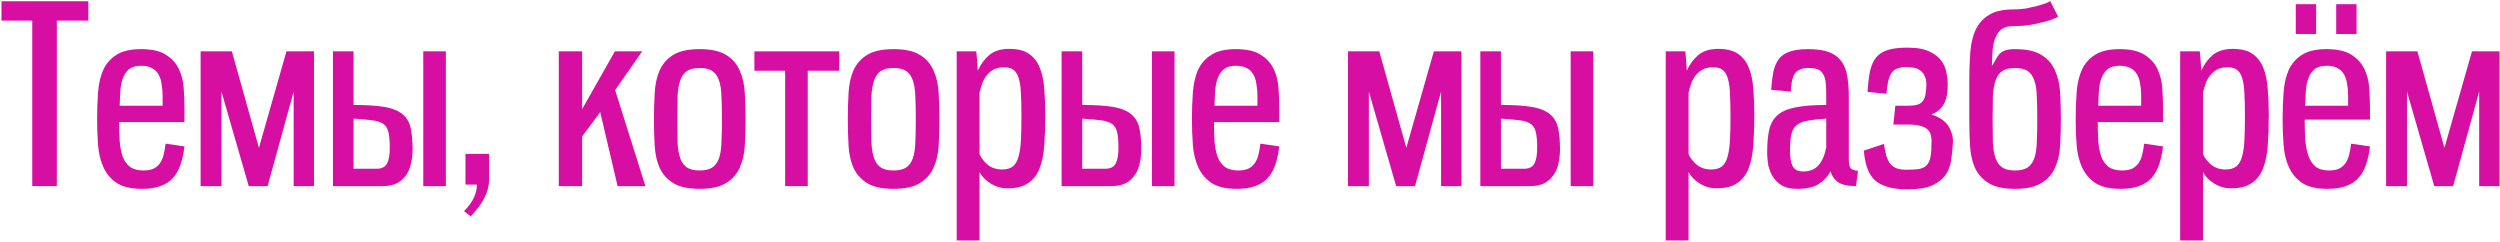 <?xml version="1.0" encoding="UTF-8"?> <svg xmlns="http://www.w3.org/2000/svg" width="403" height="39" viewBox="0 0 403 39" fill="none"> <path d="M5.2 30V3.32H0.24V0.2H14.24V3.32H9.16V30H5.2Z" fill="#D60EA2"></path> <path d="M29.733 23.6C29.6 24.72 29.386 25.707 29.093 26.56C28.8 27.413 28.386 28.134 27.853 28.72C27.346 29.28 26.68 29.707 25.853 30C25.053 30.294 24.066 30.44 22.893 30.44C21.16 30.44 19.813 30.134 18.853 29.52C17.893 28.88 17.173 28.04 16.693 27C16.213 25.96 15.92 24.773 15.813 23.44C15.706 22.08 15.653 20.68 15.653 19.24C15.653 17.694 15.706 16.227 15.813 14.84C15.92 13.454 16.2 12.254 16.653 11.24C17.133 10.227 17.84 9.427 18.773 8.84C19.733 8.227 21.053 7.92 22.733 7.92C24.44 7.92 25.76 8.213 26.693 8.8C27.653 9.387 28.36 10.147 28.813 11.08C29.266 12.014 29.533 13.053 29.613 14.2C29.693 15.347 29.733 16.48 29.733 17.6V19.68H19.213C19.213 20.773 19.24 21.8 19.293 22.76C19.373 23.694 19.533 24.52 19.773 25.24C20.04 25.933 20.426 26.48 20.933 26.88C21.466 27.28 22.2 27.48 23.133 27.48C23.773 27.48 24.306 27.387 24.733 27.2C25.16 26.987 25.506 26.694 25.773 26.32C26.04 25.947 26.24 25.494 26.373 24.96C26.506 24.427 26.613 23.827 26.693 23.16L29.733 23.6ZM26.213 15.44C26.213 14.774 26.16 14.147 26.053 13.56C25.973 12.973 25.813 12.467 25.573 12.04C25.333 11.587 24.986 11.24 24.533 11C24.08 10.733 23.493 10.6 22.773 10.6C21.973 10.6 21.346 10.76 20.893 11.08C20.466 11.4 20.133 11.84 19.893 12.4C19.653 12.96 19.493 13.64 19.413 14.44C19.36 15.213 19.32 16.08 19.293 17.04H26.213V15.44Z" fill="#D60EA2"></path> <path d="M47.338 30V14.76L43.138 30H40.098L35.698 14.76V30H32.338V8.28H37.378L41.738 23.84L46.178 8.28H50.618V30H47.338Z" fill="#D60EA2"></path> <path d="M60.71 27.2C61.537 27.2 62.097 26.92 62.39 26.36C62.684 25.8 62.83 24.96 62.83 23.84C62.83 22.773 62.764 21.947 62.63 21.36C62.497 20.747 62.23 20.294 61.83 20C61.43 19.707 60.844 19.507 60.07 19.4C59.297 19.294 58.27 19.2 56.99 19.12V27.2H60.71ZM53.67 8.28H56.99V16.92C59.07 16.92 60.737 17.027 61.99 17.24C63.244 17.453 64.204 17.84 64.87 18.4C65.537 18.933 65.977 19.667 66.19 20.6C66.404 21.507 66.51 22.667 66.51 24.08C66.51 24.827 66.43 25.56 66.27 26.28C66.137 26.974 65.884 27.6 65.51 28.16C65.137 28.72 64.644 29.174 64.03 29.52C63.417 29.84 62.63 30 61.67 30H53.67V8.28ZM68.23 30V8.28H71.87V30H68.23Z" fill="#D60EA2"></path> <path d="M74.797 34.04C76.183 32.654 76.877 31.227 76.877 29.76H75.037V24.8H78.837V29C78.837 30.867 77.85 32.827 75.877 34.88L74.797 34.04Z" fill="#D60EA2"></path> <path d="M99.557 30L96.757 18.08L93.837 22V30H90.077V8.28H93.837V17.6L99.117 8.28H103.517L99.157 14.52L104.037 30H99.557Z" fill="#D60EA2"></path> <path d="M112.779 30.44C110.939 30.44 109.525 30.134 108.539 29.52C107.552 28.907 106.819 28.093 106.339 27.08C105.885 26.04 105.619 24.854 105.539 23.52C105.459 22.16 105.419 20.733 105.419 19.24C105.419 17.747 105.459 16.32 105.539 14.96C105.619 13.573 105.885 12.36 106.339 11.32C106.819 10.28 107.552 9.453 108.539 8.84C109.552 8.227 110.965 7.92 112.779 7.92C114.619 7.92 116.032 8.227 117.019 8.84C118.032 9.453 118.765 10.28 119.219 11.32C119.699 12.36 119.979 13.573 120.059 14.96C120.139 16.32 120.179 17.747 120.179 19.24C120.179 20.733 120.139 22.16 120.059 23.52C119.979 24.854 119.699 26.04 119.219 27.08C118.765 28.093 118.032 28.907 117.019 29.52C116.032 30.134 114.619 30.44 112.779 30.44ZM112.779 27.48C113.659 27.48 114.339 27.32 114.819 27C115.299 26.68 115.659 26.187 115.899 25.52C116.139 24.827 116.272 23.974 116.299 22.96C116.352 21.92 116.379 20.68 116.379 19.24C116.379 17.8 116.352 16.56 116.299 15.52C116.272 14.48 116.139 13.627 115.899 12.96C115.659 12.267 115.299 11.76 114.819 11.44C114.339 11.12 113.659 10.96 112.779 10.96C111.899 10.96 111.219 11.12 110.739 11.44C110.259 11.76 109.899 12.267 109.659 12.96C109.419 13.627 109.272 14.48 109.219 15.52C109.192 16.56 109.179 17.8 109.179 19.24C109.179 20.68 109.192 21.92 109.219 22.96C109.272 23.974 109.419 24.827 109.659 25.52C109.899 26.187 110.259 26.68 110.739 27C111.219 27.32 111.899 27.48 112.779 27.48Z" fill="#D60EA2"></path> <path d="M126.567 30V11.4H121.607V8.28H135.287V11.4H130.207V30H126.567Z" fill="#D60EA2"></path> <path d="M144.029 30.44C142.189 30.44 140.775 30.134 139.789 29.52C138.802 28.907 138.069 28.093 137.589 27.08C137.135 26.04 136.869 24.854 136.789 23.52C136.709 22.16 136.669 20.733 136.669 19.24C136.669 17.747 136.709 16.32 136.789 14.96C136.869 13.573 137.135 12.36 137.589 11.32C138.069 10.28 138.802 9.453 139.789 8.84C140.802 8.227 142.215 7.92 144.029 7.92C145.869 7.92 147.282 8.227 148.269 8.84C149.282 9.453 150.015 10.28 150.469 11.32C150.949 12.36 151.229 13.573 151.309 14.96C151.389 16.32 151.429 17.747 151.429 19.24C151.429 20.733 151.389 22.16 151.309 23.52C151.229 24.854 150.949 26.04 150.469 27.08C150.015 28.093 149.282 28.907 148.269 29.52C147.282 30.134 145.869 30.44 144.029 30.44ZM144.029 27.48C144.909 27.48 145.589 27.32 146.069 27C146.549 26.68 146.909 26.187 147.149 25.52C147.389 24.827 147.522 23.974 147.549 22.96C147.602 21.92 147.629 20.68 147.629 19.24C147.629 17.8 147.602 16.56 147.549 15.52C147.522 14.48 147.389 13.627 147.149 12.96C146.909 12.267 146.549 11.76 146.069 11.44C145.589 11.12 144.909 10.96 144.029 10.96C143.149 10.96 142.469 11.12 141.989 11.44C141.509 11.76 141.149 12.267 140.909 12.96C140.669 13.627 140.522 14.48 140.469 15.52C140.442 16.56 140.429 17.8 140.429 19.24C140.429 20.68 140.442 21.92 140.469 22.96C140.522 23.974 140.669 24.827 140.909 25.52C141.149 26.187 141.509 26.68 141.989 27C142.469 27.32 143.149 27.48 144.029 27.48Z" fill="#D60EA2"></path> <path d="M154.217 38.76V8.28H157.377C157.484 9.32 157.564 10.36 157.617 11.4C158.071 10.387 158.684 9.547 159.457 8.88C160.257 8.213 161.337 7.88 162.697 7.88C164.084 7.88 165.164 8.16 165.937 8.72C166.711 9.28 167.284 10.053 167.657 11.04C168.031 12 168.257 13.12 168.337 14.4C168.444 15.68 168.497 17.04 168.497 18.48C168.497 20.294 168.444 21.933 168.337 23.4C168.231 24.867 167.977 26.12 167.577 27.16C167.177 28.174 166.564 28.96 165.737 29.52C164.937 30.08 163.831 30.36 162.417 30.36C161.431 30.36 160.511 30.093 159.657 29.56C158.804 29 158.217 28.387 157.897 27.72V38.76H154.217ZM157.897 24.84C158.137 25.427 158.564 25.987 159.177 26.52C159.817 27.053 160.604 27.32 161.537 27.32C162.257 27.32 162.831 27.16 163.257 26.84C163.684 26.494 163.991 25.974 164.177 25.28C164.391 24.56 164.524 23.654 164.577 22.56C164.631 21.467 164.657 20.16 164.657 18.64C164.657 17.334 164.631 16.187 164.577 15.2C164.551 14.213 164.444 13.4 164.257 12.76C164.097 12.12 163.831 11.64 163.457 11.32C163.084 11 162.564 10.84 161.897 10.84C161.257 10.84 160.711 10.947 160.257 11.16C159.831 11.373 159.457 11.667 159.137 12.04C158.844 12.387 158.591 12.813 158.377 13.32C158.191 13.827 158.031 14.36 157.897 14.92V24.84Z" fill="#D60EA2"></path> <path d="M178.171 27.2C178.998 27.2 179.558 26.92 179.851 26.36C180.145 25.8 180.291 24.96 180.291 23.84C180.291 22.773 180.225 21.947 180.091 21.36C179.958 20.747 179.691 20.294 179.291 20C178.891 19.707 178.305 19.507 177.531 19.4C176.758 19.294 175.731 19.2 174.451 19.12V27.2H178.171ZM171.131 8.28H174.451V16.92C176.531 16.92 178.198 17.027 179.451 17.24C180.705 17.453 181.665 17.84 182.331 18.4C182.998 18.933 183.438 19.667 183.651 20.6C183.865 21.507 183.971 22.667 183.971 24.08C183.971 24.827 183.891 25.56 183.731 26.28C183.598 26.974 183.345 27.6 182.971 28.16C182.598 28.72 182.105 29.174 181.491 29.52C180.878 29.84 180.091 30 179.131 30H171.131V8.28ZM185.691 30V8.28H189.331V30H185.691Z" fill="#D60EA2"></path> <path d="M206.217 23.6C206.084 24.72 205.871 25.707 205.577 26.56C205.284 27.413 204.871 28.134 204.337 28.72C203.831 29.28 203.164 29.707 202.337 30C201.537 30.294 200.551 30.44 199.377 30.44C197.644 30.44 196.297 30.134 195.337 29.52C194.377 28.88 193.657 28.04 193.177 27C192.697 25.96 192.404 24.773 192.297 23.44C192.191 22.08 192.137 20.68 192.137 19.24C192.137 17.694 192.191 16.227 192.297 14.84C192.404 13.454 192.684 12.254 193.137 11.24C193.617 10.227 194.324 9.427 195.257 8.84C196.217 8.227 197.537 7.92 199.217 7.92C200.924 7.92 202.244 8.213 203.177 8.8C204.137 9.387 204.844 10.147 205.297 11.08C205.751 12.014 206.017 13.053 206.097 14.2C206.177 15.347 206.217 16.48 206.217 17.6V19.68H195.697C195.697 20.773 195.724 21.8 195.777 22.76C195.857 23.694 196.017 24.52 196.257 25.24C196.524 25.933 196.911 26.48 197.417 26.88C197.951 27.28 198.684 27.48 199.617 27.48C200.257 27.48 200.791 27.387 201.217 27.2C201.644 26.987 201.991 26.694 202.257 26.32C202.524 25.947 202.724 25.494 202.857 24.96C202.991 24.427 203.097 23.827 203.177 23.16L206.217 23.6ZM202.697 15.44C202.697 14.774 202.644 14.147 202.537 13.56C202.457 12.973 202.297 12.467 202.057 12.04C201.817 11.587 201.471 11.24 201.017 11C200.564 10.733 199.977 10.6 199.257 10.6C198.457 10.6 197.831 10.76 197.377 11.08C196.951 11.4 196.617 11.84 196.377 12.4C196.137 12.96 195.977 13.64 195.897 14.44C195.844 15.213 195.804 16.08 195.777 17.04H202.697V15.44Z" fill="#D60EA2"></path> <path d="M232.299 30V14.76L228.099 30H225.059L220.659 14.76V30H217.299V8.28H222.339L226.699 23.84L231.139 8.28H235.579V30H232.299Z" fill="#D60EA2"></path> <path d="M245.671 27.2C246.498 27.2 247.058 26.92 247.351 26.36C247.645 25.8 247.791 24.96 247.791 23.84C247.791 22.773 247.725 21.947 247.591 21.36C247.458 20.747 247.191 20.294 246.791 20C246.391 19.707 245.805 19.507 245.031 19.4C244.258 19.294 243.231 19.2 241.951 19.12V27.2H245.671ZM238.631 8.28H241.951V16.92C244.031 16.92 245.698 17.027 246.951 17.24C248.205 17.453 249.165 17.84 249.831 18.4C250.498 18.933 250.938 19.667 251.151 20.6C251.365 21.507 251.471 22.667 251.471 24.08C251.471 24.827 251.391 25.56 251.231 26.28C251.098 26.974 250.845 27.6 250.471 28.16C250.098 28.72 249.605 29.174 248.991 29.52C248.378 29.84 247.591 30 246.631 30H238.631V8.28ZM253.191 30V8.28H256.831V30H253.191Z" fill="#D60EA2"></path> <path d="M268.514 38.76V8.28H271.674C271.781 9.32 271.861 10.36 271.914 11.4C272.367 10.387 272.981 9.547 273.754 8.88C274.554 8.213 275.634 7.88 276.994 7.88C278.381 7.88 279.461 8.16 280.234 8.72C281.007 9.28 281.581 10.053 281.954 11.04C282.327 12 282.554 13.12 282.634 14.4C282.741 15.68 282.794 17.04 282.794 18.48C282.794 20.294 282.741 21.933 282.634 23.4C282.527 24.867 282.274 26.12 281.874 27.16C281.474 28.174 280.861 28.96 280.034 29.52C279.234 30.08 278.127 30.36 276.714 30.36C275.727 30.36 274.807 30.093 273.954 29.56C273.101 29 272.514 28.387 272.194 27.72V38.76H268.514ZM272.194 24.84C272.434 25.427 272.861 25.987 273.474 26.52C274.114 27.053 274.901 27.32 275.834 27.32C276.554 27.32 277.127 27.16 277.554 26.84C277.981 26.494 278.287 25.974 278.474 25.28C278.687 24.56 278.821 23.654 278.874 22.56C278.927 21.467 278.954 20.16 278.954 18.64C278.954 17.334 278.927 16.187 278.874 15.2C278.847 14.213 278.741 13.4 278.554 12.76C278.394 12.12 278.127 11.64 277.754 11.32C277.381 11 276.861 10.84 276.194 10.84C275.554 10.84 275.007 10.947 274.554 11.16C274.127 11.373 273.754 11.667 273.434 12.04C273.141 12.387 272.887 12.813 272.674 13.32C272.487 13.827 272.327 14.36 272.194 14.92V24.84Z" fill="#D60EA2"></path> <path d="M299.188 30C297.828 30 296.841 29.773 296.228 29.32C295.615 28.84 295.241 28.267 295.108 27.6C294.601 28.48 293.948 29.174 293.148 29.68C292.348 30.187 291.201 30.44 289.708 30.44C288.748 30.44 287.961 30.28 287.348 29.96C286.735 29.613 286.241 29.16 285.868 28.6C285.495 28.04 285.228 27.413 285.068 26.72C284.935 26 284.868 25.267 284.868 24.52C284.868 23.107 284.975 21.92 285.188 20.96C285.401 19.974 285.841 19.187 286.508 18.6C287.175 17.987 288.135 17.56 289.388 17.32C290.641 17.053 292.308 16.92 294.388 16.92V15.28C294.388 14.534 294.361 13.893 294.308 13.36C294.255 12.8 294.121 12.347 293.908 12C293.721 11.627 293.441 11.36 293.068 11.2C292.695 11.04 292.188 10.96 291.548 10.96C290.988 10.96 290.535 11.04 290.188 11.2C289.841 11.334 289.561 11.547 289.348 11.84C289.135 12.133 288.975 12.534 288.868 13.04C288.788 13.52 288.721 14.094 288.668 14.76L285.508 14.48C285.588 13.36 285.708 12.387 285.868 11.56C286.055 10.733 286.348 10.053 286.748 9.52C287.175 8.96 287.761 8.56 288.508 8.32C289.255 8.053 290.241 7.92 291.468 7.92C292.855 7.92 293.975 8.08 294.828 8.4C295.681 8.72 296.348 9.213 296.828 9.88C297.308 10.52 297.628 11.334 297.788 12.32C297.948 13.28 298.028 14.4 298.028 15.68V25.8C298.028 26.573 298.175 27.053 298.468 27.24C298.788 27.427 299.135 27.52 299.508 27.52L299.188 30ZM294.388 19.12C293.108 19.2 292.081 19.32 291.308 19.48C290.535 19.613 289.948 19.867 289.548 20.24C289.148 20.587 288.881 21.08 288.748 21.72C288.615 22.36 288.548 23.213 288.548 24.28C288.548 25.4 288.695 26.24 288.988 26.8C289.281 27.36 289.841 27.64 290.668 27.64C291.708 27.64 292.521 27.32 293.108 26.68C293.721 26.014 294.148 25.04 294.388 23.76V19.12Z" fill="#D60EA2"></path> <path d="M303.689 23.2C303.796 23.893 303.916 24.494 304.049 25C304.183 25.507 304.383 25.947 304.649 26.32C304.916 26.667 305.263 26.933 305.689 27.12C306.116 27.28 306.676 27.36 307.369 27.36C308.196 27.36 308.863 27.32 309.369 27.24C309.903 27.134 310.316 26.92 310.609 26.6C310.903 26.28 311.103 25.814 311.209 25.2C311.316 24.587 311.369 23.76 311.369 22.72C311.369 22.32 311.316 21.96 311.209 21.64C311.129 21.32 310.956 21.053 310.689 20.84C310.423 20.6 310.036 20.413 309.529 20.28C309.049 20.147 308.423 20.08 307.649 20.08H305.209L305.529 17.04H307.649C308.236 17.04 308.716 16.987 309.089 16.88C309.463 16.747 309.743 16.56 309.929 16.32C310.143 16.053 310.289 15.72 310.369 15.32C310.449 14.893 310.503 14.4 310.529 13.84C310.556 13.12 310.449 12.56 310.209 12.16C309.996 11.733 309.716 11.427 309.369 11.24C309.049 11.027 308.676 10.907 308.249 10.88C307.849 10.827 307.489 10.8 307.169 10.8C306.609 10.827 306.143 10.92 305.769 11.08C305.423 11.213 305.129 11.454 304.889 11.8C304.676 12.12 304.503 12.56 304.369 13.12C304.263 13.653 304.169 14.32 304.089 15.12L301.049 14.8C301.129 13.467 301.263 12.347 301.449 11.44C301.663 10.534 301.996 9.8 302.449 9.24C302.929 8.68 303.569 8.28 304.369 8.04C305.169 7.8 306.209 7.68 307.489 7.68C309.009 7.68 310.196 7.893 311.049 8.32C311.903 8.72 312.543 9.227 312.969 9.84C313.396 10.427 313.663 11.053 313.769 11.72C313.903 12.387 313.969 12.973 313.969 13.48C313.996 14.92 313.783 16.027 313.329 16.8C312.903 17.573 312.236 18.12 311.329 18.44C312.689 18.893 313.623 19.547 314.129 20.4C314.636 21.253 314.863 22.12 314.809 23C314.756 23.933 314.663 24.854 314.529 25.76C314.423 26.64 314.129 27.44 313.649 28.16C313.169 28.854 312.449 29.427 311.489 29.88C310.529 30.307 309.183 30.52 307.449 30.52C306.116 30.52 305.009 30.373 304.129 30.08C303.276 29.814 302.583 29.413 302.049 28.88C301.543 28.32 301.169 27.654 300.929 26.88C300.689 26.107 300.529 25.24 300.449 24.28L303.689 23.2Z" fill="#D60EA2"></path> <path d="M317.45 12.84C317.45 11.293 317.503 9.827 317.61 8.44C317.717 7.053 317.997 5.853 318.45 4.84C318.93 3.827 319.637 3.027 320.57 2.44C321.53 1.827 322.85 1.52 324.53 1.52C325.25 1.52 325.943 1.467 326.61 1.36C327.277 1.227 327.877 1.093 328.41 0.96C328.97 0.8 329.437 0.653 329.81 0.52C330.183 0.36 330.41 0.24 330.49 0.16C330.757 0.693 330.97 1.12 331.13 1.44C331.29 1.733 331.503 2.147 331.77 2.68C331.557 2.813 331.21 2.973 330.73 3.16C330.25 3.32 329.69 3.48 329.05 3.64C328.437 3.8 327.77 3.933 327.05 4.04C326.33 4.147 325.637 4.2 324.97 4.2H324.57C323.77 4.2 323.143 4.36 322.69 4.68C322.263 5 321.93 5.44 321.69 6C321.45 6.56 321.29 7.24 321.21 8.04C321.157 8.813 321.117 9.68 321.09 10.64C321.357 10.24 321.57 9.88 321.73 9.56C321.917 9.213 322.117 8.92 322.33 8.68C322.57 8.44 322.877 8.253 323.25 8.12C323.623 7.987 324.143 7.92 324.81 7.92C326.65 7.92 328.063 8.227 329.05 8.84C330.063 9.453 330.797 10.28 331.25 11.32C331.73 12.36 332.01 13.573 332.09 14.96C332.17 16.32 332.21 17.747 332.21 19.24C332.21 20.733 332.17 22.16 332.09 23.52C332.01 24.854 331.73 26.04 331.25 27.08C330.797 28.093 330.063 28.907 329.05 29.52C328.063 30.134 326.65 30.44 324.81 30.44C322.97 30.44 321.557 30.134 320.57 29.52C319.583 28.907 318.85 28.093 318.37 27.08C317.917 26.04 317.65 24.854 317.57 23.52C317.49 22.16 317.45 20.733 317.45 19.24V12.84ZM324.81 27.48C325.69 27.48 326.37 27.32 326.85 27C327.33 26.68 327.69 26.187 327.93 25.52C328.17 24.827 328.303 23.974 328.33 22.96C328.383 21.92 328.41 20.68 328.41 19.24C328.41 17.8 328.383 16.56 328.33 15.52C328.303 14.48 328.17 13.627 327.93 12.96C327.69 12.267 327.33 11.76 326.85 11.44C326.37 11.12 325.69 10.96 324.81 10.96C323.93 10.96 323.25 11.12 322.77 11.44C322.29 11.76 321.93 12.267 321.69 12.96C321.45 13.627 321.303 14.48 321.25 15.52C321.223 16.56 321.21 17.8 321.21 19.24C321.21 20.68 321.223 21.92 321.25 22.96C321.303 23.974 321.45 24.827 321.69 25.52C321.93 26.187 322.29 26.68 322.77 27C323.25 27.32 323.93 27.48 324.81 27.48Z" fill="#D60EA2"></path> <path d="M348.678 23.6C348.545 24.72 348.332 25.707 348.038 26.56C347.745 27.413 347.332 28.134 346.798 28.72C346.292 29.28 345.625 29.707 344.798 30C343.998 30.294 343.012 30.44 341.838 30.44C340.105 30.44 338.758 30.134 337.798 29.52C336.838 28.88 336.118 28.04 335.638 27C335.158 25.96 334.865 24.773 334.758 23.44C334.652 22.08 334.598 20.68 334.598 19.24C334.598 17.694 334.652 16.227 334.758 14.84C334.865 13.454 335.145 12.254 335.598 11.24C336.078 10.227 336.785 9.427 337.718 8.84C338.678 8.227 339.998 7.92 341.678 7.92C343.385 7.92 344.705 8.213 345.638 8.8C346.598 9.387 347.305 10.147 347.758 11.08C348.212 12.014 348.478 13.053 348.558 14.2C348.638 15.347 348.678 16.48 348.678 17.6V19.68H338.158C338.158 20.773 338.185 21.8 338.238 22.76C338.318 23.694 338.478 24.52 338.718 25.24C338.985 25.933 339.372 26.48 339.878 26.88C340.412 27.28 341.145 27.48 342.078 27.48C342.718 27.48 343.252 27.387 343.678 27.2C344.105 26.987 344.452 26.694 344.718 26.32C344.985 25.947 345.185 25.494 345.318 24.96C345.452 24.427 345.558 23.827 345.638 23.16L348.678 23.6ZM345.158 15.44C345.158 14.774 345.105 14.147 344.998 13.56C344.918 12.973 344.758 12.467 344.518 12.04C344.278 11.587 343.932 11.24 343.478 11C343.025 10.733 342.438 10.6 341.718 10.6C340.918 10.6 340.292 10.76 339.838 11.08C339.412 11.4 339.078 11.84 338.838 12.4C338.598 12.96 338.438 13.64 338.358 14.44C338.305 15.213 338.265 16.08 338.238 17.04H345.158V15.44Z" fill="#D60EA2"></path> <path d="M351.444 38.76V8.28H354.604C354.71 9.32 354.79 10.36 354.844 11.4C355.297 10.387 355.91 9.547 356.684 8.88C357.484 8.213 358.564 7.88 359.924 7.88C361.31 7.88 362.39 8.16 363.164 8.72C363.937 9.28 364.51 10.053 364.884 11.04C365.257 12 365.484 13.12 365.564 14.4C365.67 15.68 365.724 17.04 365.724 18.48C365.724 20.294 365.67 21.933 365.564 23.4C365.457 24.867 365.204 26.12 364.804 27.16C364.404 28.174 363.79 28.96 362.964 29.52C362.164 30.08 361.057 30.36 359.644 30.36C358.657 30.36 357.737 30.093 356.884 29.56C356.03 29 355.444 28.387 355.124 27.72V38.76H351.444ZM355.124 24.84C355.364 25.427 355.79 25.987 356.404 26.52C357.044 27.053 357.83 27.32 358.764 27.32C359.484 27.32 360.057 27.16 360.484 26.84C360.91 26.494 361.217 25.974 361.404 25.28C361.617 24.56 361.75 23.654 361.804 22.56C361.857 21.467 361.884 20.16 361.884 18.64C361.884 17.334 361.857 16.187 361.804 15.2C361.777 14.213 361.67 13.4 361.484 12.76C361.324 12.12 361.057 11.64 360.684 11.32C360.31 11 359.79 10.84 359.124 10.84C358.484 10.84 357.937 10.947 357.484 11.16C357.057 11.373 356.684 11.667 356.364 12.04C356.07 12.387 355.817 12.813 355.604 13.32C355.417 13.827 355.257 14.36 355.124 14.92V24.84Z" fill="#D60EA2"></path> <path d="M382.038 23.6C381.904 24.72 381.691 25.707 381.398 26.56C381.104 27.413 380.691 28.134 380.158 28.72C379.651 29.28 378.984 29.707 378.158 30C377.358 30.294 376.371 30.44 375.198 30.44C373.464 30.44 372.118 30.134 371.158 29.52C370.198 28.88 369.478 28.04 368.998 27C368.518 25.96 368.224 24.773 368.118 23.44C368.011 22.08 367.958 20.68 367.958 19.24C367.958 17.694 368.011 16.227 368.118 14.84C368.224 13.454 368.504 12.254 368.958 11.24C369.438 10.227 370.144 9.427 371.078 8.84C372.038 8.227 373.358 7.92 375.038 7.92C376.744 7.92 378.064 8.213 378.998 8.8C379.958 9.387 380.664 10.147 381.118 11.08C381.571 12.014 381.838 13.053 381.918 14.2C381.998 15.347 382.038 16.48 382.038 17.6V19.28H371.518C371.518 20.373 371.544 21.413 371.598 22.4C371.678 23.387 371.838 24.267 372.078 25.04C372.344 25.787 372.731 26.387 373.238 26.84C373.771 27.267 374.504 27.48 375.438 27.48C376.078 27.48 376.611 27.387 377.038 27.2C377.464 26.987 377.811 26.694 378.078 26.32C378.344 25.947 378.544 25.494 378.678 24.96C378.811 24.427 378.918 23.827 378.998 23.16L382.038 23.6ZM378.518 15.44C378.518 14.774 378.464 14.147 378.358 13.56C378.278 12.973 378.118 12.467 377.878 12.04C377.638 11.587 377.291 11.24 376.838 11C376.384 10.733 375.798 10.6 375.078 10.6C374.278 10.6 373.651 10.76 373.198 11.08C372.771 11.4 372.438 11.84 372.198 12.4C371.958 12.96 371.798 13.64 371.718 14.44C371.664 15.213 371.624 16.08 371.598 17.04H378.518V15.44ZM370.078 5.48V0.68H373.358V5.48H370.078ZM376.598 5.48V0.68H379.878V5.48H376.598Z" fill="#D60EA2"></path> <path d="M399.643 30V14.76L395.443 30H392.403L388.003 14.76V30H384.643V8.28H389.683L394.043 23.84L398.483 8.28H402.923V30H399.643Z" fill="#D60EA2"></path> </svg> 
